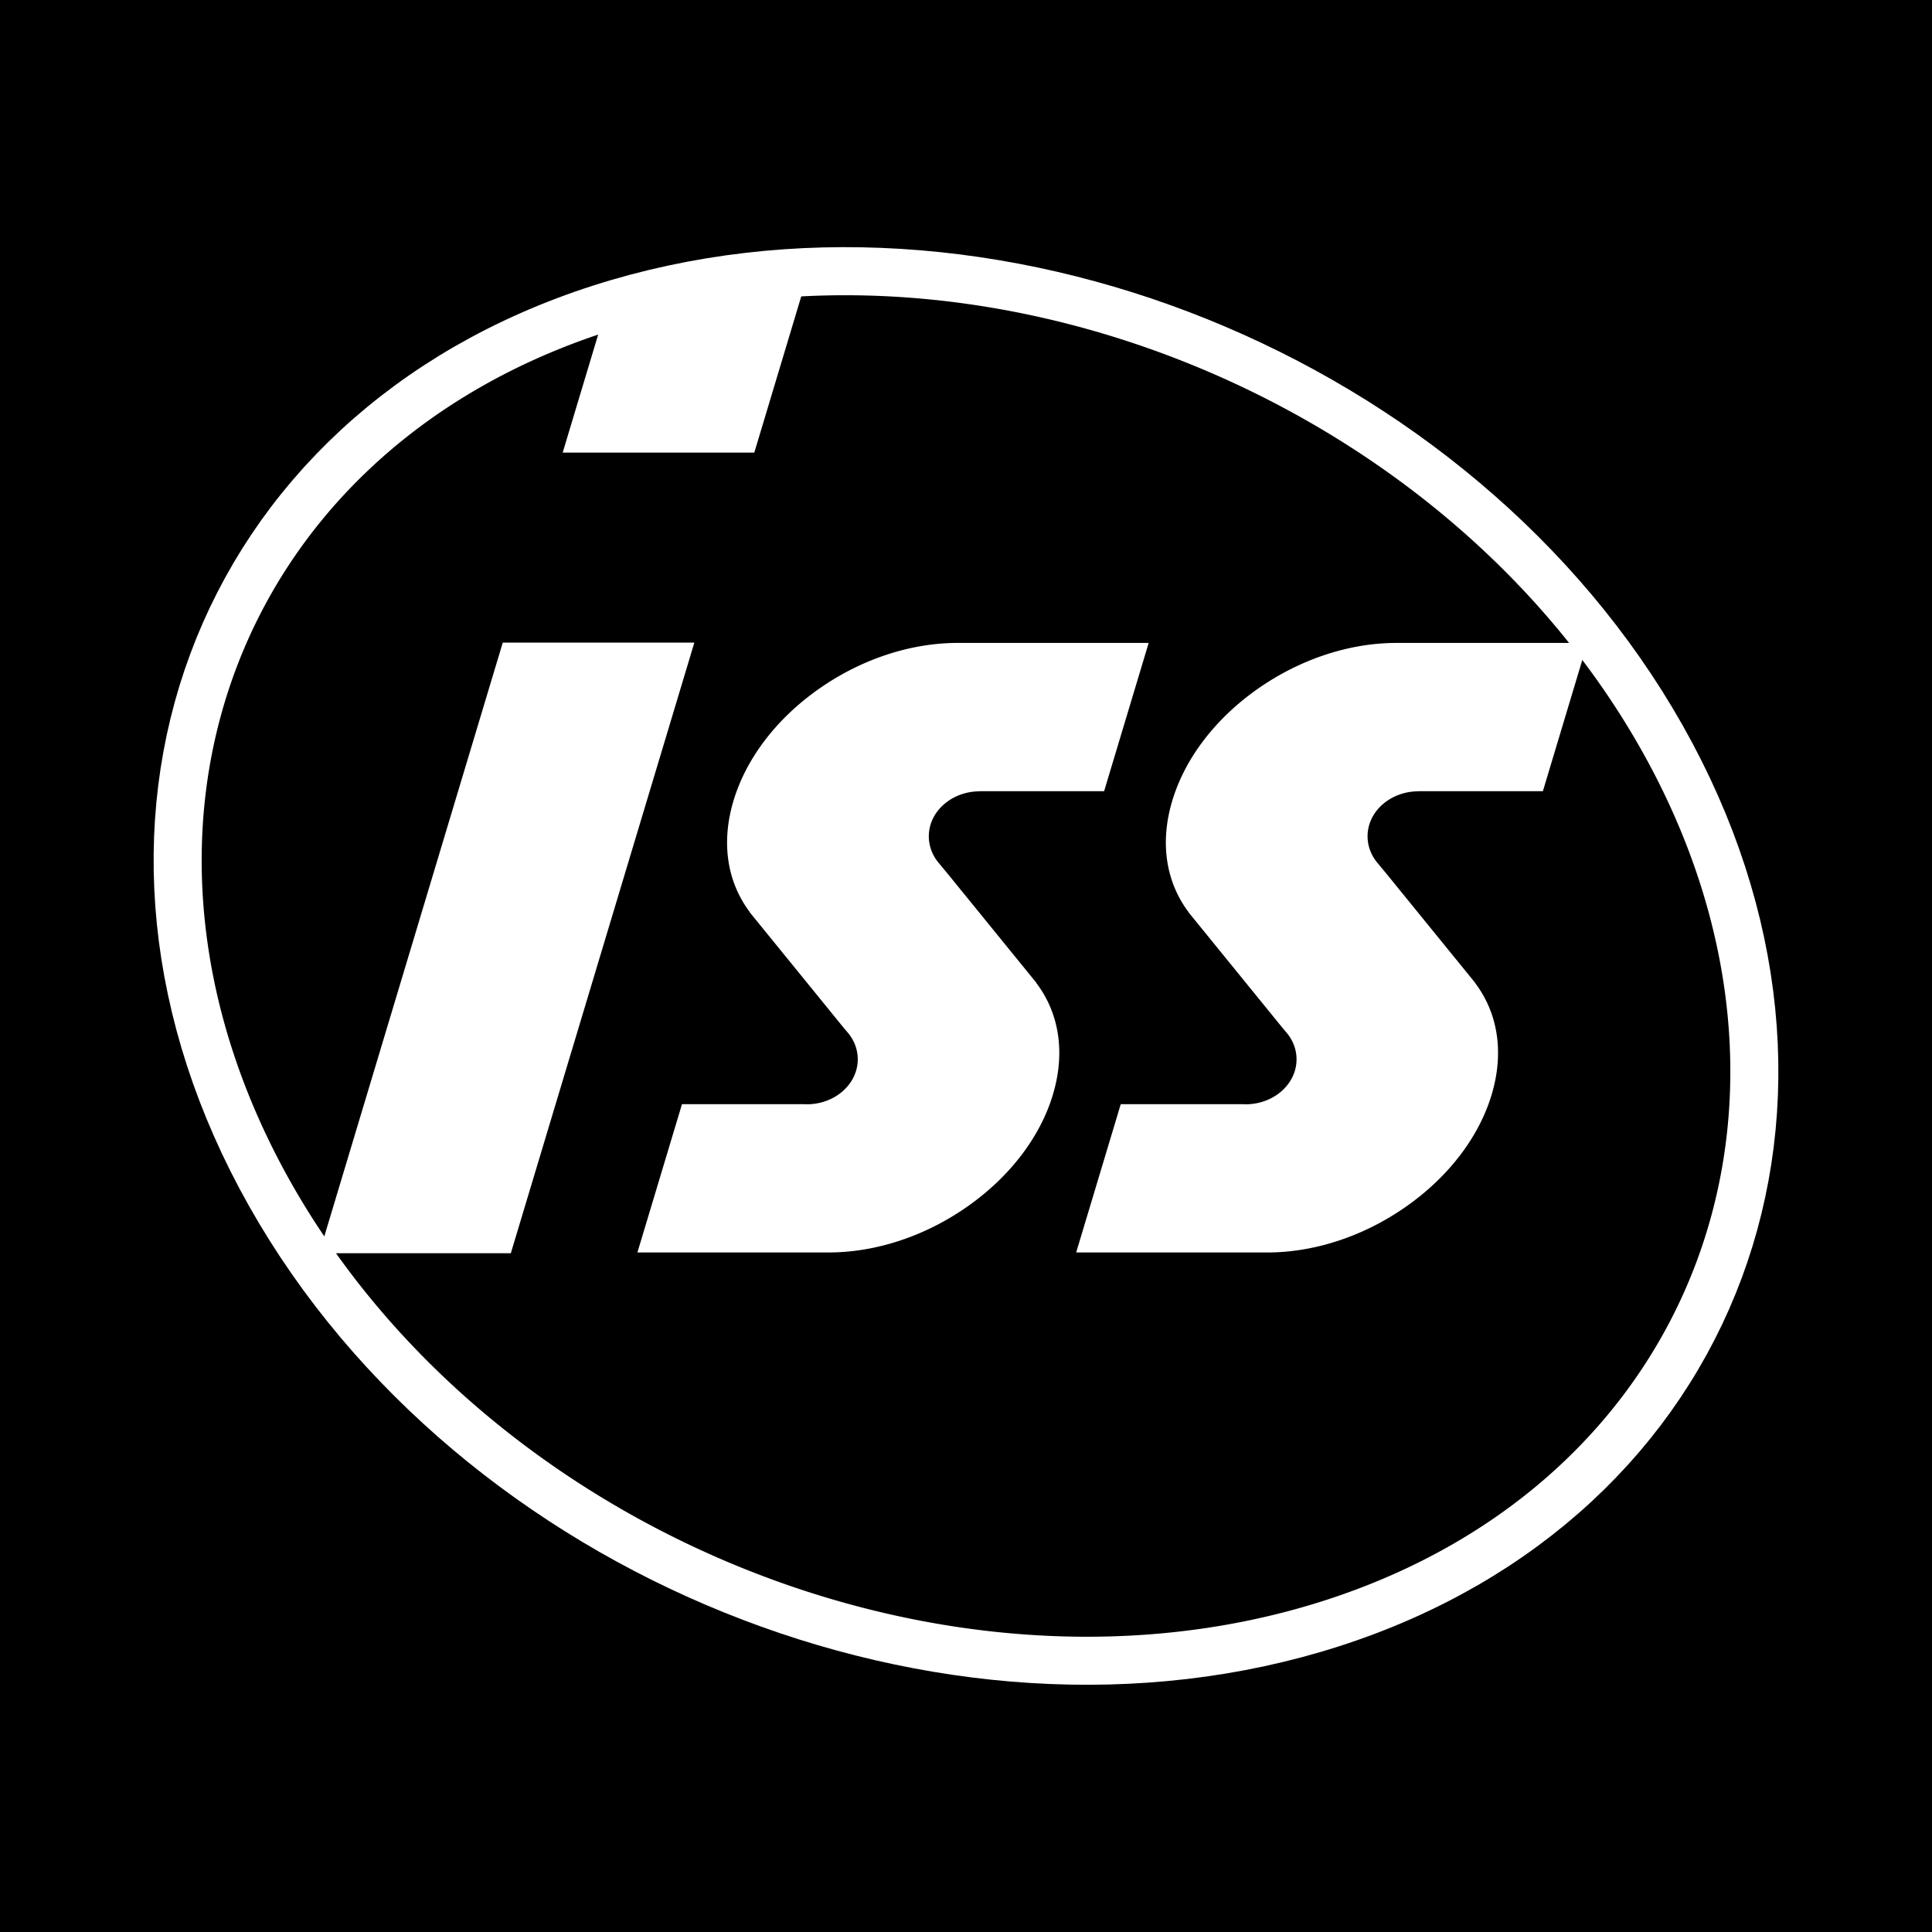 <svg xmlns="http://www.w3.org/2000/svg" width="2500" height="2500" viewBox="0 0 192.756 192.756"><g fill-rule="evenodd" clip-rule="evenodd"><path d="M0 0h192.756v192.756H0V0z"/><path d="M132.152 159.68c37.184-11.955 51.312-49.99 31.555-84.952-19.756-34.962-65.918-53.615-103.102-41.66C23.421 45.022 9.293 83.057 29.049 118.02c19.757 34.962 65.918 53.615 103.103 41.66z" fill="#fff" stroke="#fff" stroke-width="9.586" stroke-miterlimit="2.613"/><path d="M163.707 74.727a79.72 79.72 0 0 0-5.84-8.88l-3.695 12.294-.152.513-.086.284h-12.405v.01c-2.805 0-5.086 2.013-5.086 4.487 0 .97.346 1.894 1 2.673l.83.998 8.633 10.617.281.35-.008.006c2.301 3.053 2.889 6.988 1.641 11.143-1.27 4.221-4.289 8.176-8.506 11.141-4.215 2.965-9.141 4.596-13.869 4.596h-19.074l.154-.516.262-.869 3.791-12.613.152-.512.086-.283h12.235l.219.01c2.805 0 5.086-2.012 5.086-4.486 0-.971-.346-1.893-1-2.67.004.002-.354-.412-.359-.42l-9.121-11.216-.291-.357.012-.006c-2.299-3.052-2.885-6.986-1.637-11.139 1.268-4.22 4.289-8.176 8.504-11.14 4.217-2.964 9.143-4.597 13.871-4.597h17.213c-18.121-22.734-48.162-36.079-76.608-34.573l-4.444 14.787-.154.512-.085.284H56.14l.155-.515.261-.87 3.123-10.388C23.19 45.665 9.459 83.351 29.049 118.02a79.235 79.235 0 0 0 3.307 5.334l17.567-58.448.153-.512.085-.283h19.115l-.155.515-.262.871-17.655 58.743-.154.514-.085.281H33.522c21.632 30.381 64.02 45.775 98.631 34.646 37.183-11.956 51.312-49.992 31.554-84.954zm-58.662 34.494c-1.27 4.221-4.289 8.176-8.505 11.141-4.215 2.965-9.141 4.596-13.871 4.596H63.595l.154-.516.262-.869 3.791-12.613.154-.512.085-.283h12.234l.219.01c2.804 0 5.085-2.012 5.085-4.486 0-.971-.345-1.893-.999-2.67l-.361-.42-9.122-11.216-.3-.37.013-.008c-2.29-3.048-2.873-6.977-1.626-11.124 1.268-4.22 4.288-8.176 8.504-11.14 4.215-2.964 9.142-4.597 13.871-4.597H114.603l-.154.516-.262.871-3.791 12.612-.152.513-.086.284H97.752v.01c-2.803 0-5.084 2.013-5.084 4.487 0 .97.345 1.894 1 2.673l.829.998 8.631 10.613s.275.334.275.336l-.014.008c2.314 3.05 2.906 6.994 1.656 11.156z"/></g></svg>